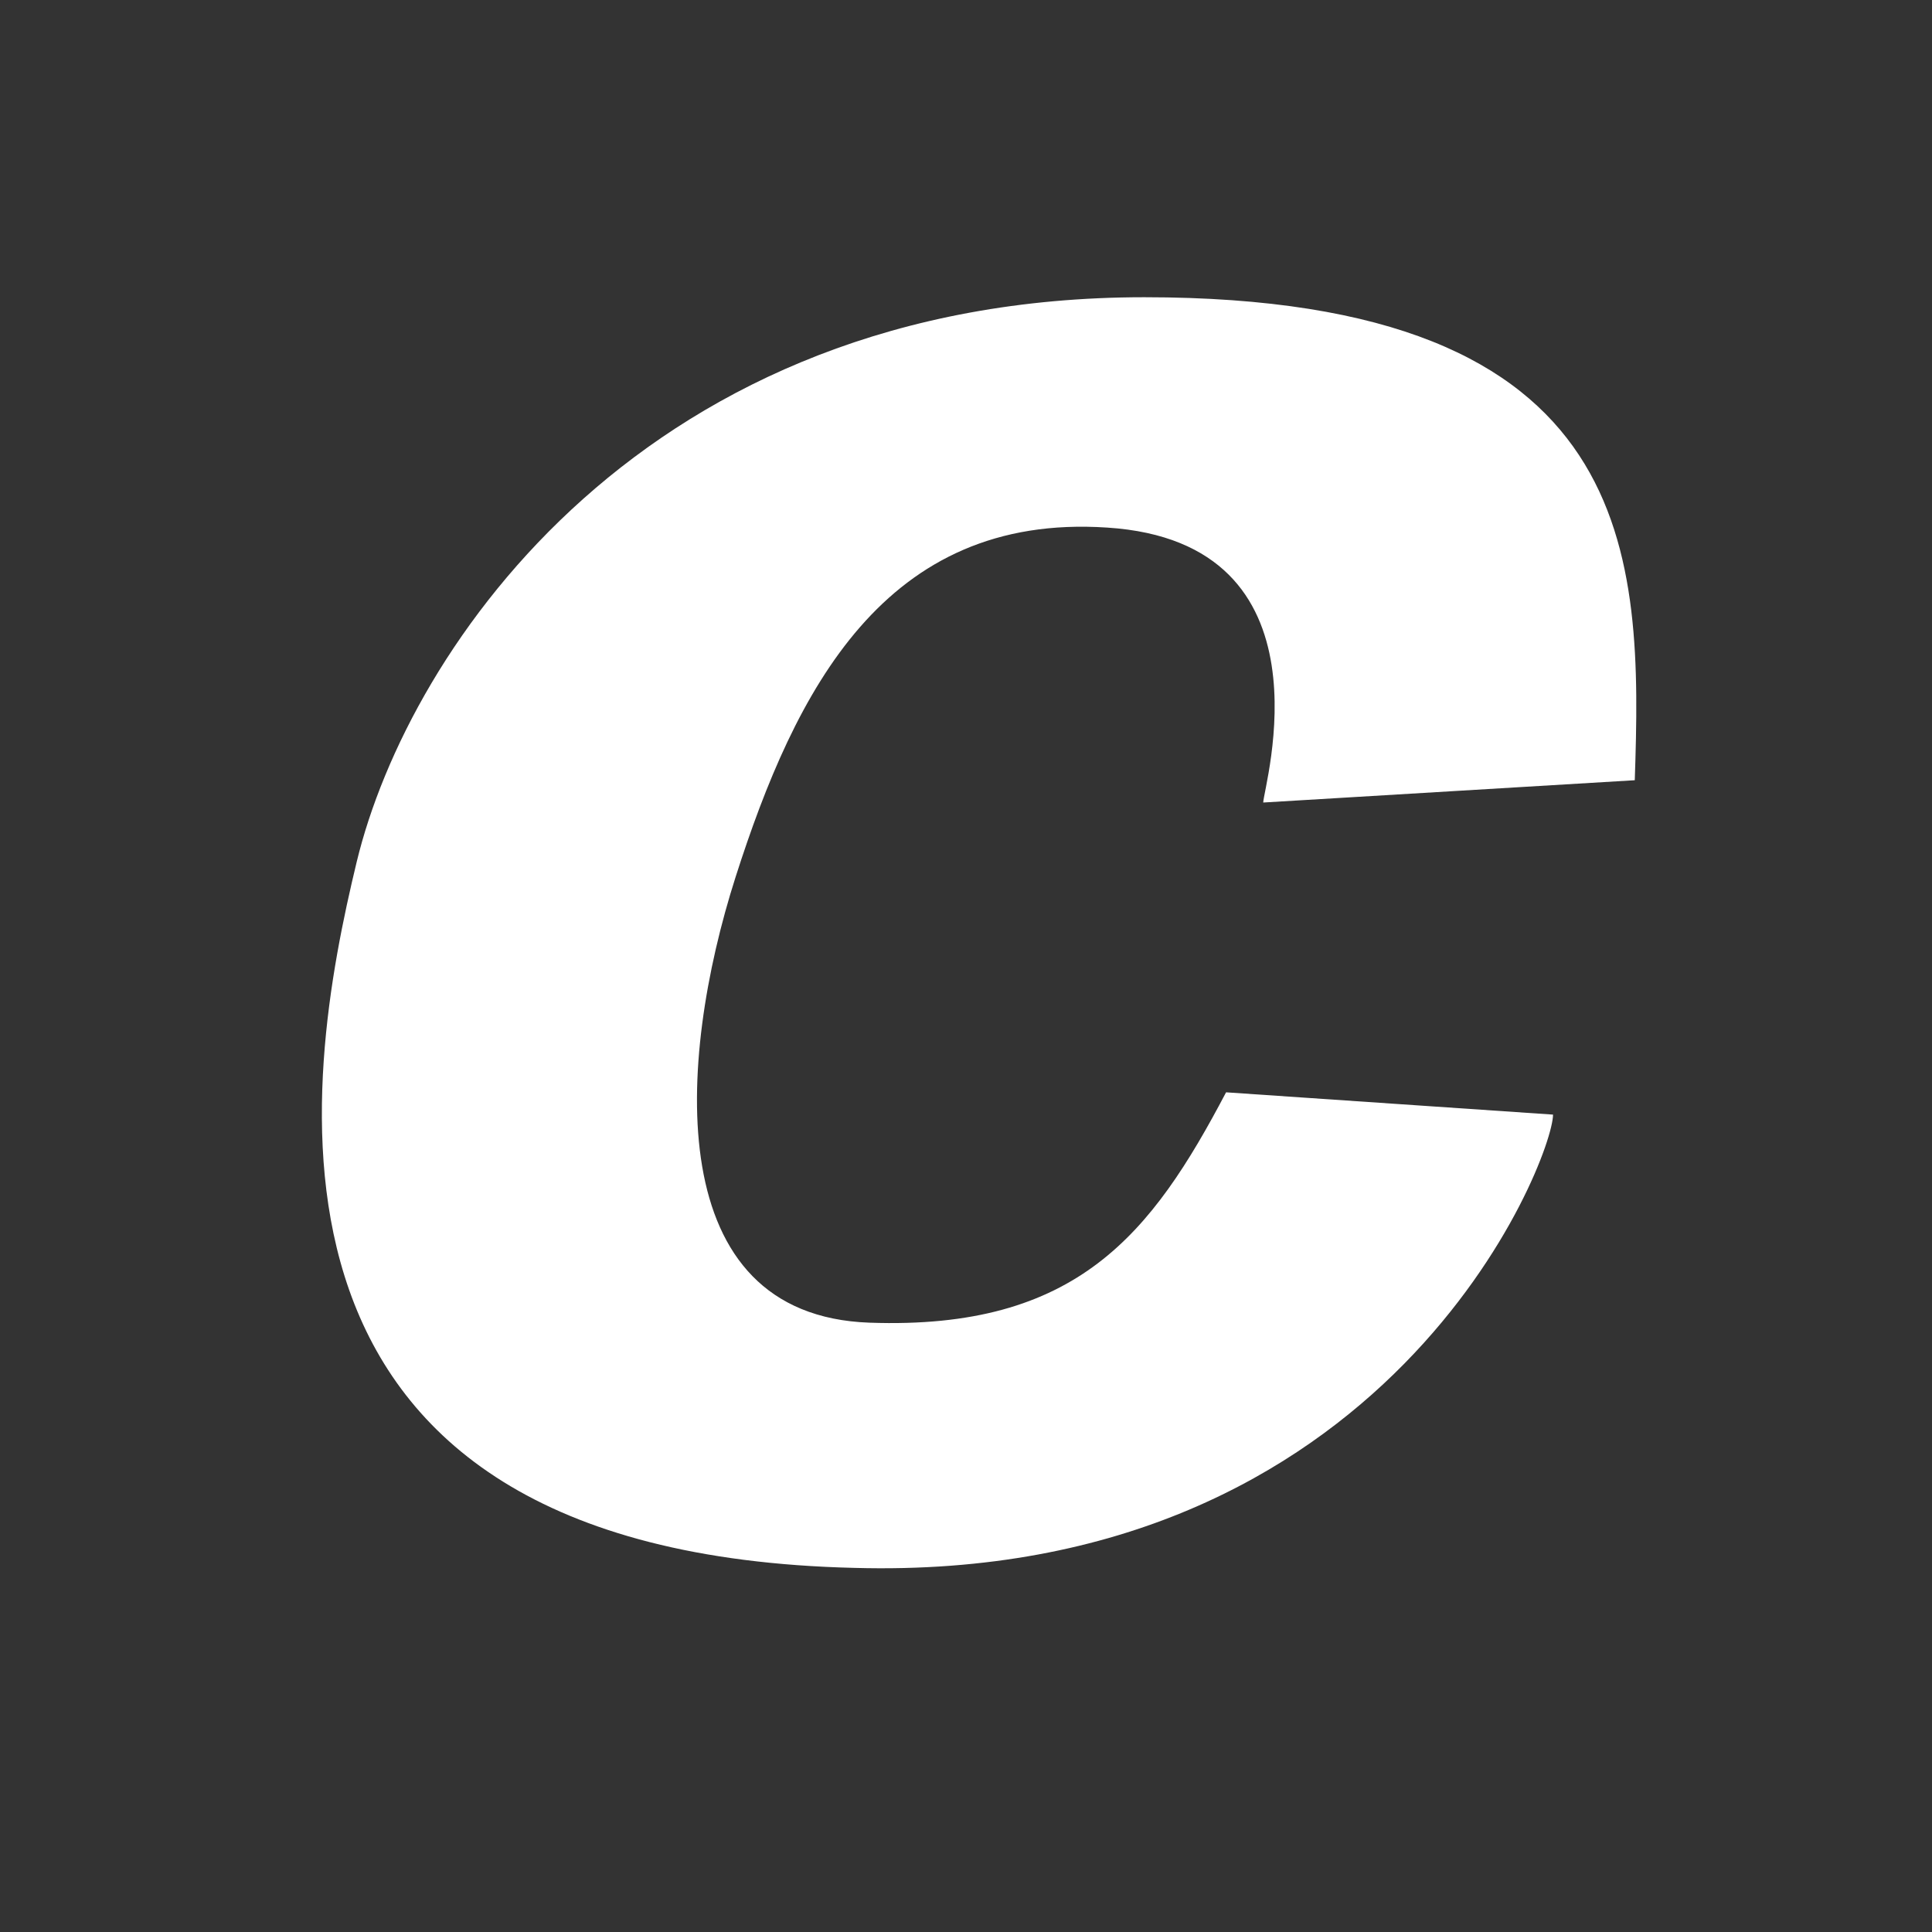 <?xml version="1.0" encoding="utf-8"?>
<!-- Generator: Adobe Illustrator 19.0.0, SVG Export Plug-In . SVG Version: 6.00 Build 0)  -->
<svg version="1.1" id="Layer_2" xmlns="http://www.w3.org/2000/svg" xmlns:xlink="http://www.w3.org/1999/xlink" x="0px" y="0px"
	 viewBox="0 0 26 26" style="enable-background:new 0 0 26 26;" xml:space="preserve">
<rect x="0" y="0" width="26" height="26" fill="#333333" stroke="none"/>
<style type="text/css">
	.st0{fill:#FFFFFF;}
</style>
<path class="st0" d="M17,10.8l5-0.3C22.1,7.5,22.1,4,15.4,4C8.7,4,5.5,8.7,4.8,11.6c-0.7,2.9-1.8,9.3,6.7,9.5
	c7.2,0.2,9.4-5.5,9.4-6.1l-4.4-0.3c-1,1.9-2,3.2-4.8,3.1c-2.8-0.1-2.6-3.5-1.8-6c0.8-2.5,2-4.9,5-4.7C18,7.3,17,10.6,17,10.8"/>
</svg>
